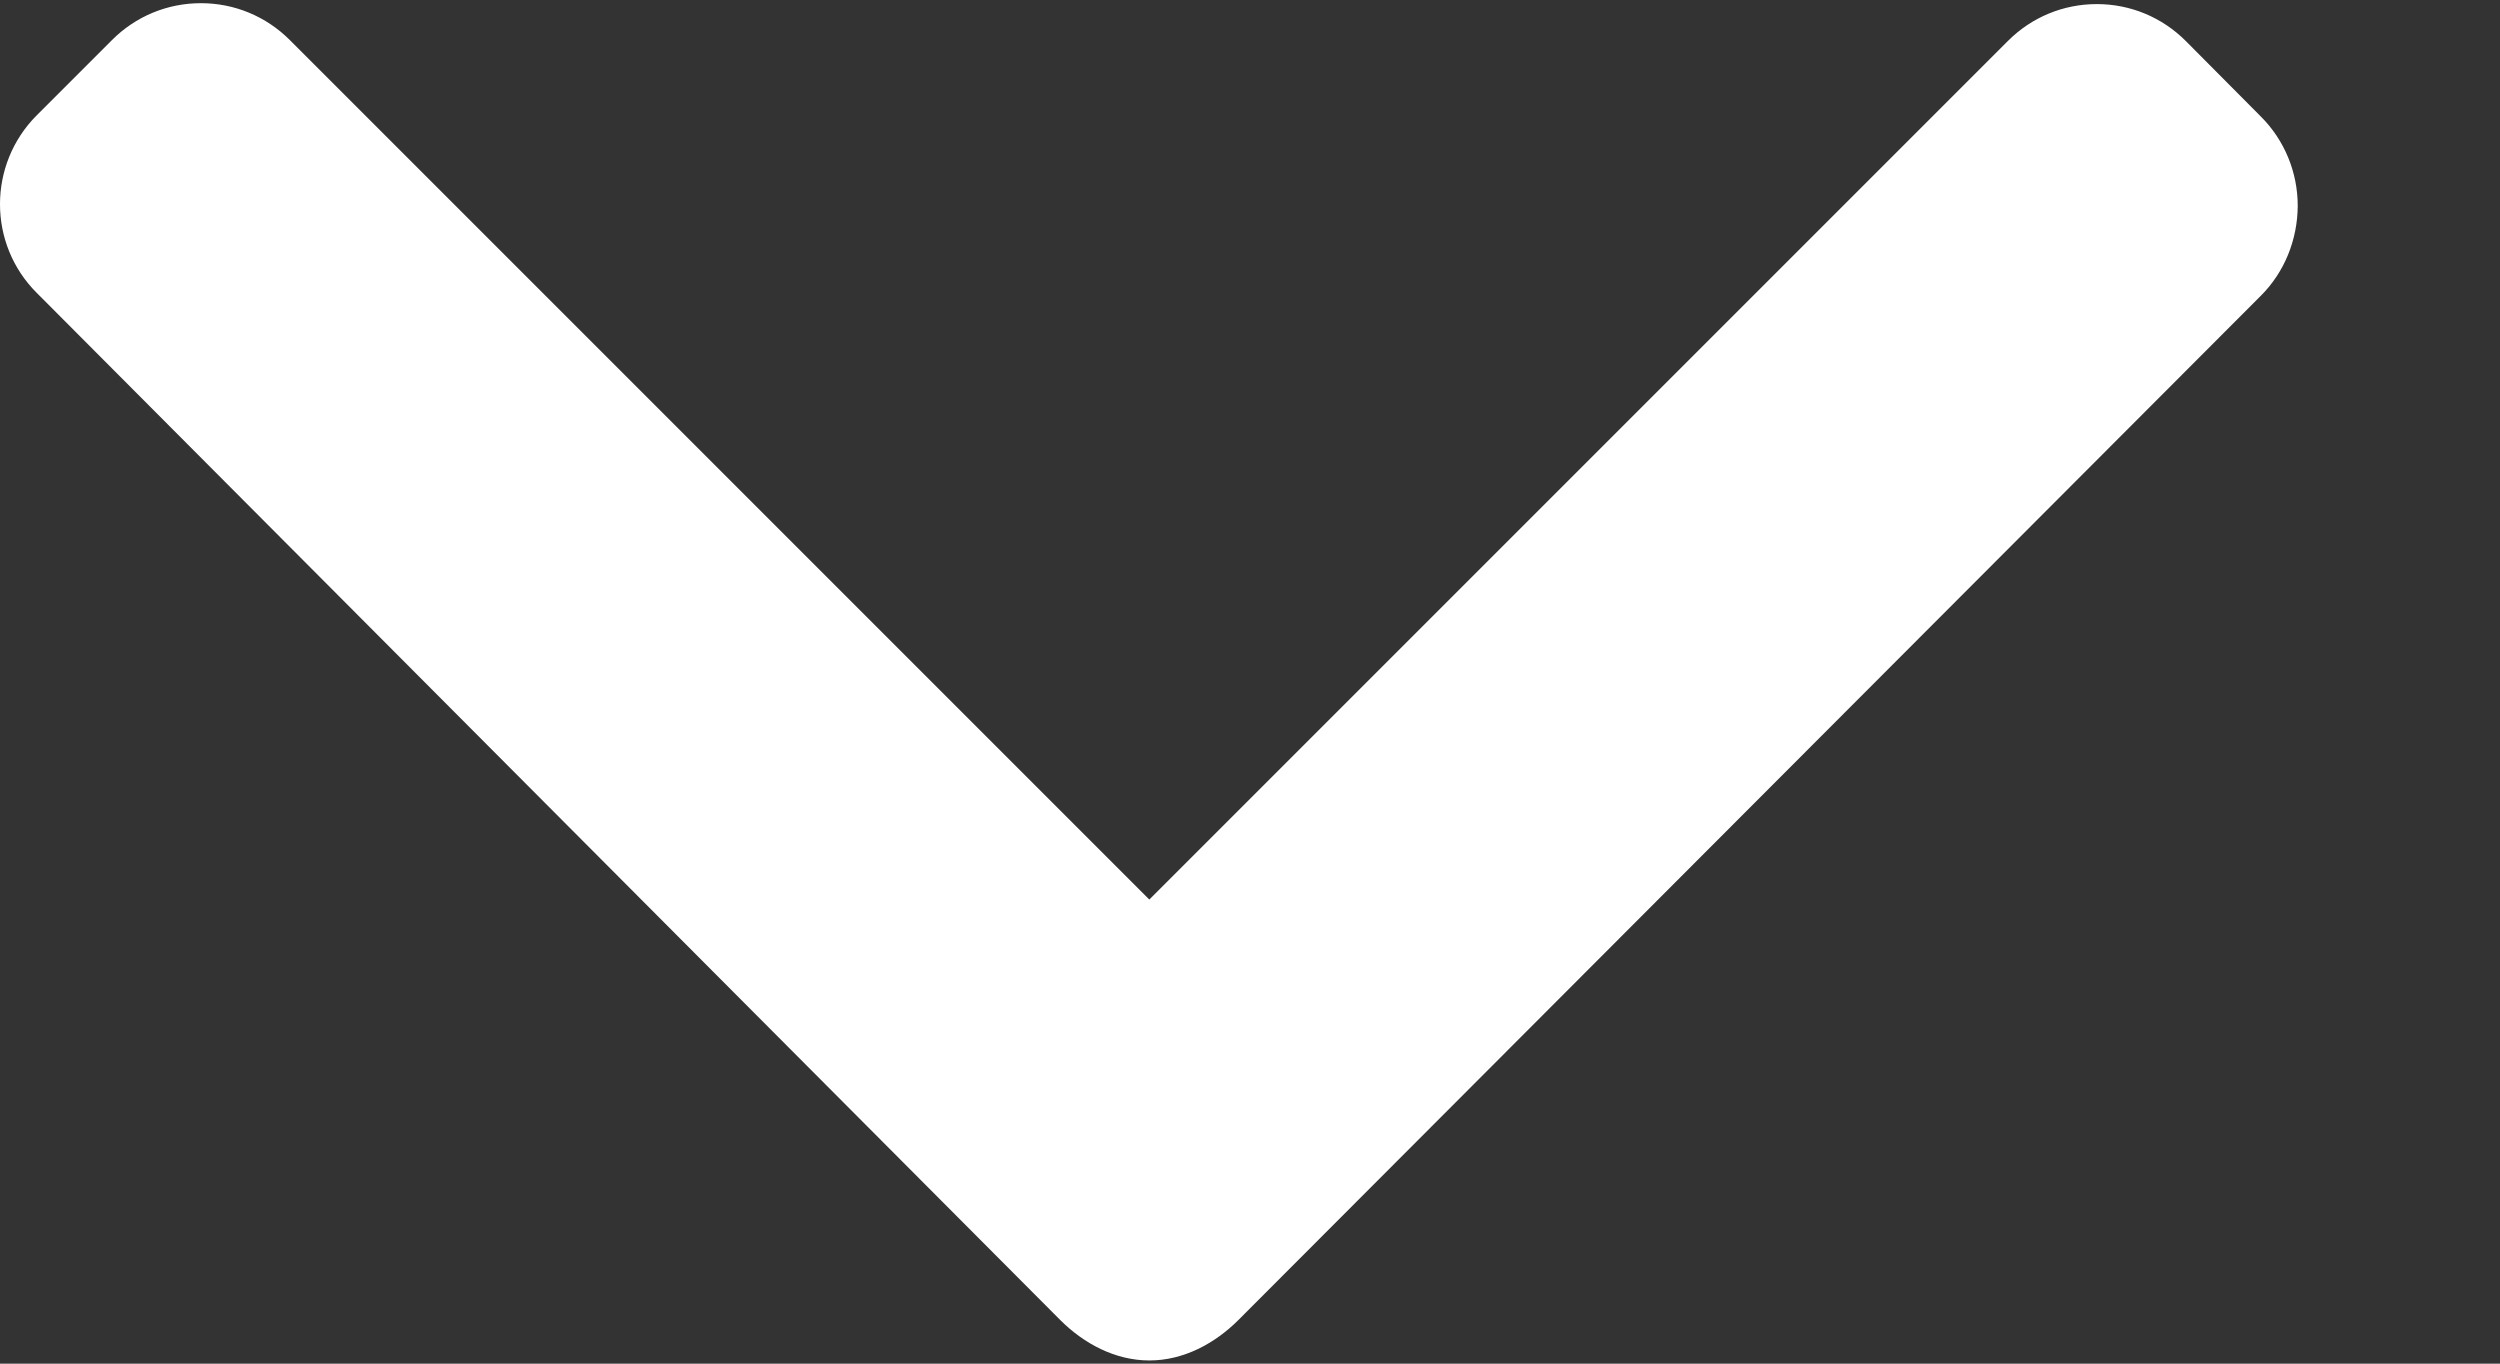 <svg width="11" height="6" viewBox="0 0 11 6" fill="none" xmlns="http://www.w3.org/2000/svg">
<rect x="0" y="0" width="11" height="6" fill="#333333" stroke="none"/>
<path fill-rule="evenodd" clip-rule="evenodd" d="M9.948 0.513L9.617 0.18C9.513 0.076 9.374 0.018 9.226 0.018C9.078 0.018 8.939 0.076 8.835 0.18L5.057 3.958L1.275 0.176C1.171 0.072 1.032 0.014 0.884 0.014C0.736 0.014 0.597 0.072 0.493 0.176L0.162 0.507C-0.054 0.723 -0.054 1.074 0.162 1.289L4.665 5.808C4.769 5.912 4.907 5.986 5.057 5.986H5.058C5.207 5.986 5.345 5.912 5.449 5.808L9.948 1.301C10.052 1.197 10.109 1.055 10.11 0.906C10.11 0.758 10.052 0.617 9.948 0.513Z" fill="#FFFFFF"/>
</svg>

